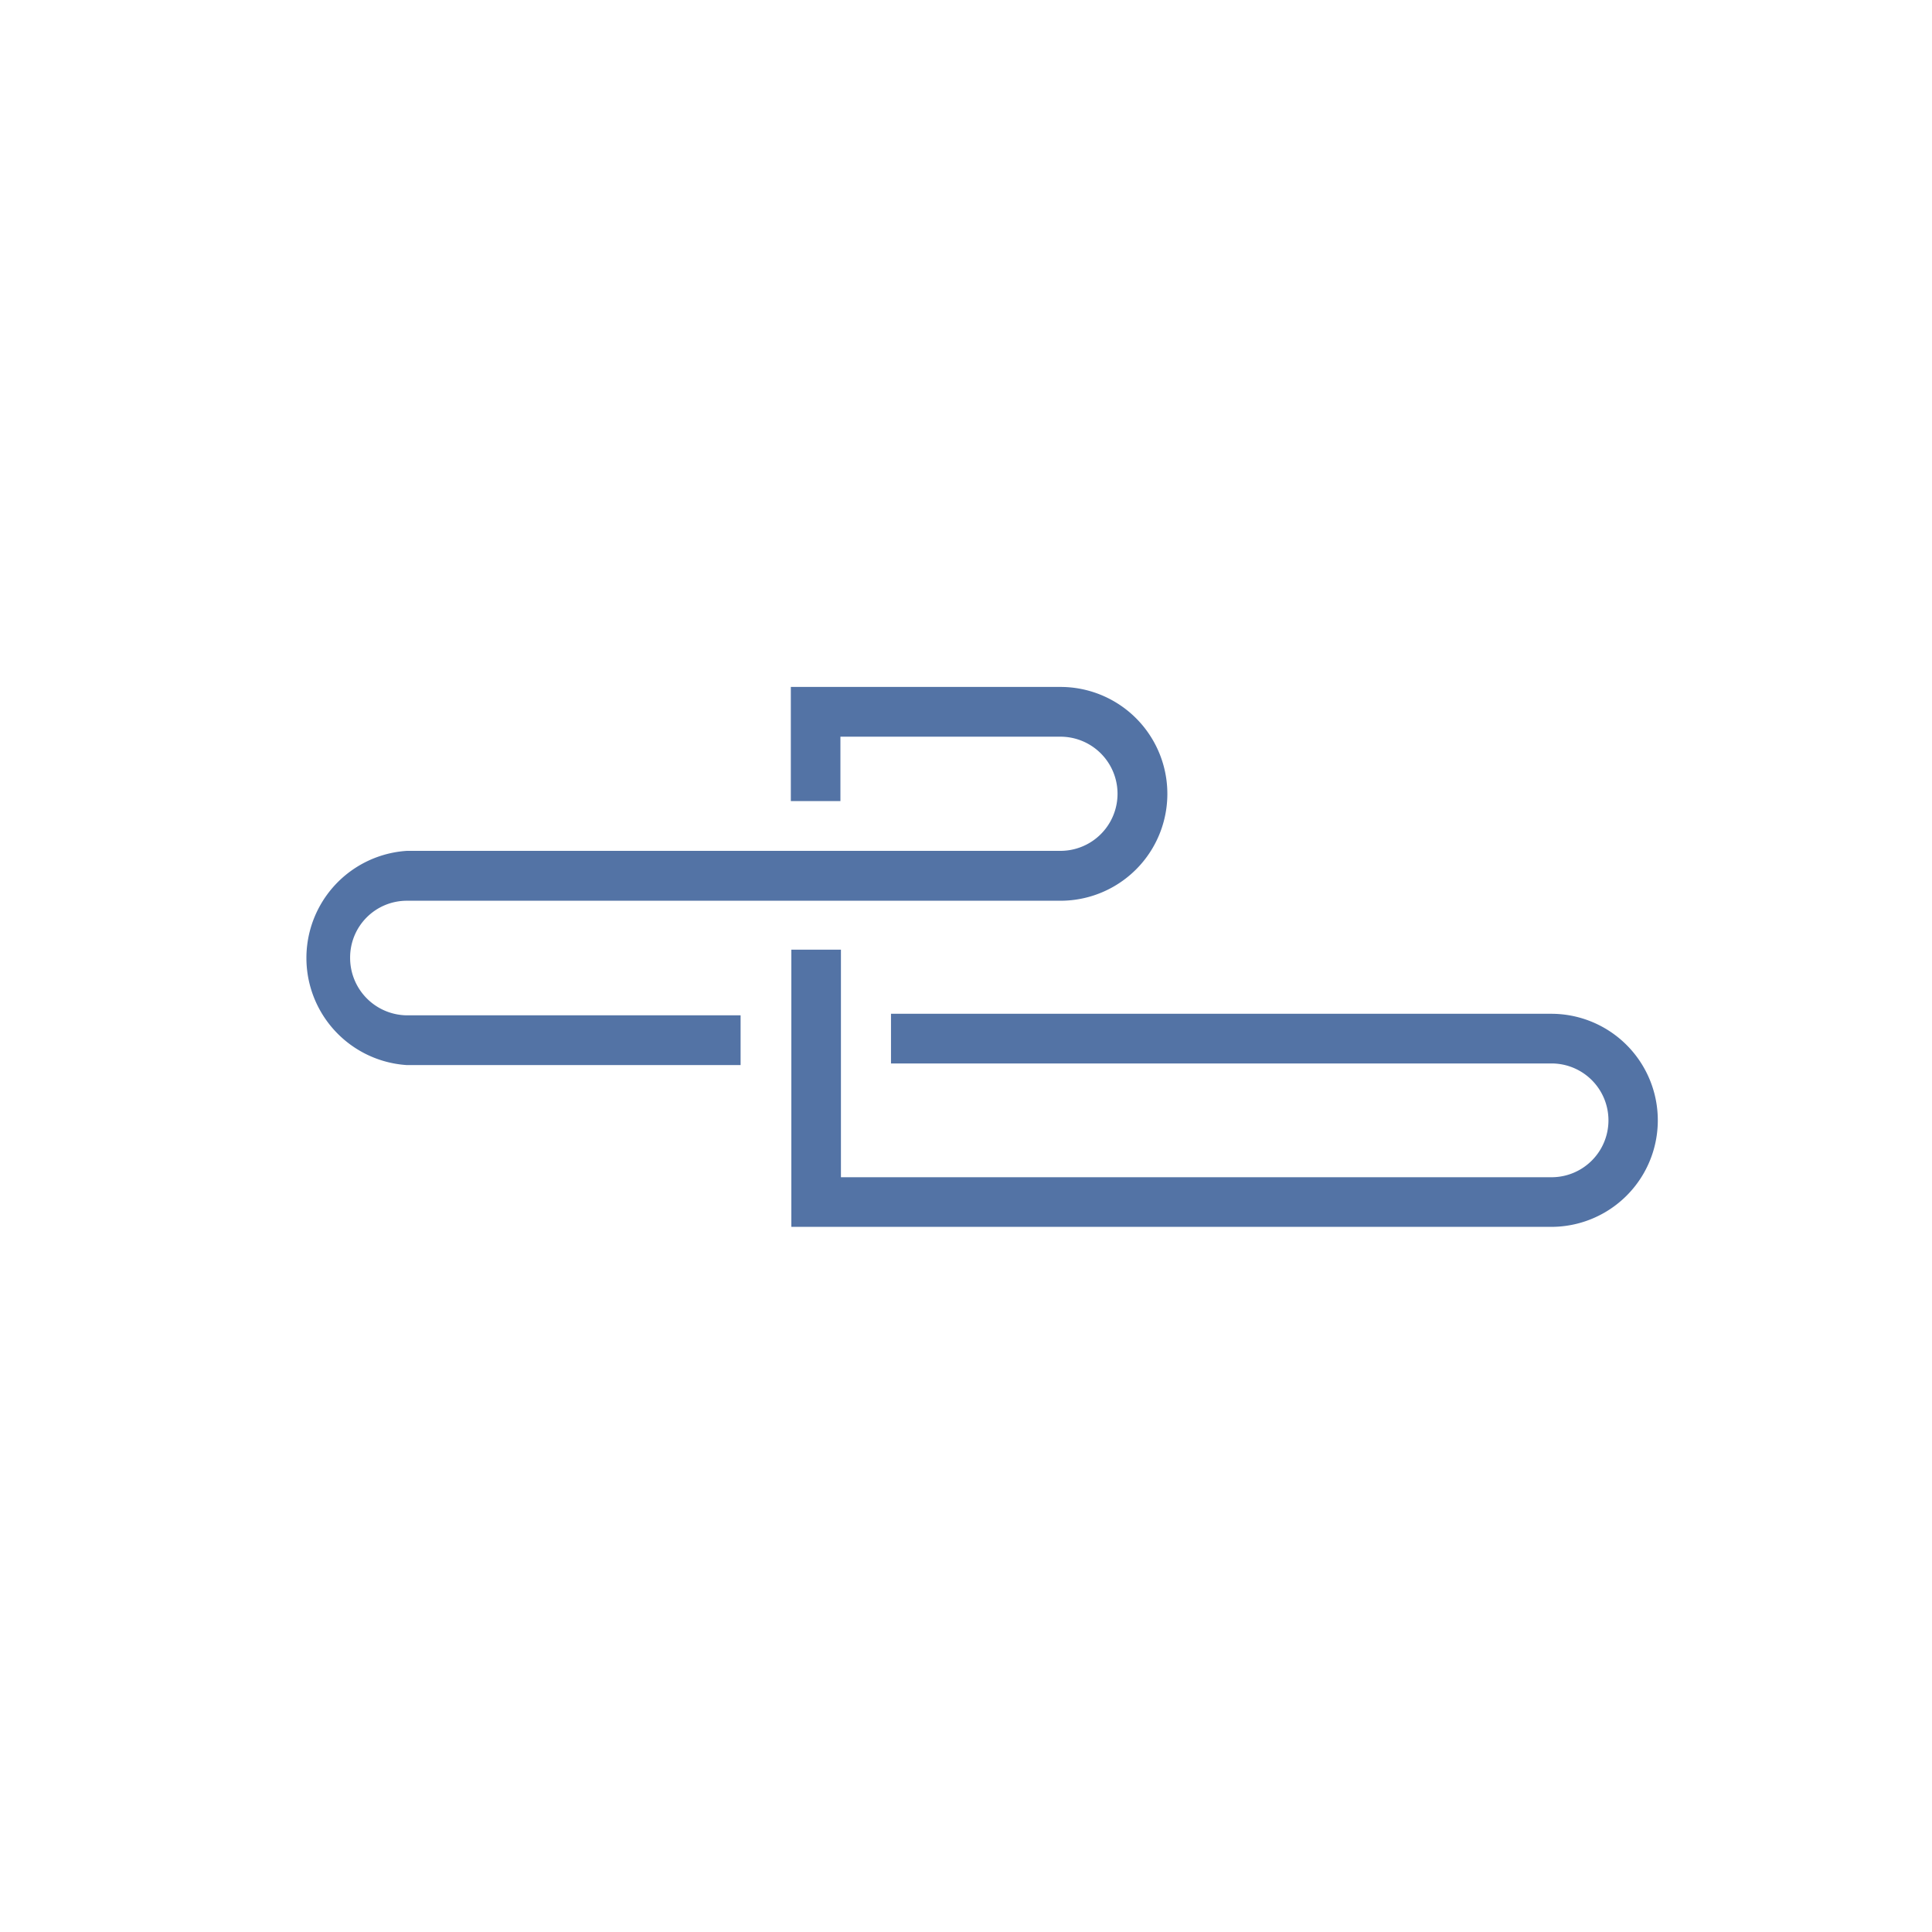 <svg xmlns="http://www.w3.org/2000/svg" width="45" height="45" viewBox="0 0 45 45">
  <g id="Upcloud_D" transform="translate(-75 -602)">
    <g id="Page-1" transform="translate(82 618)">
      <g id="About-us">
        <g id="Introduction-Header">
          <g id="Group-2">
            <path id="Shape" d="M187.7,92.493H172.321V93.65h15.386a1.325,1.325,0,0,1,0,2.65H171.155V91H170v6.456h17.7a2.481,2.481,0,0,0,0-4.963Z" transform="translate(-158.568 -84.88)" fill="#5373a5"/>
            <path id="Shape-2" data-name="Shape" d="M1.155,6.309A1.321,1.321,0,0,1,2.479,4.98H17.7A2.49,2.49,0,0,0,17.7,0h-6.28V2.659h1.155v-1.5H17.7a1.329,1.329,0,0,1,0,2.659H2.479a2.5,2.5,0,0,0,0,4.99H10.25V7.649H2.479A1.337,1.337,0,0,1,1.155,6.309Z" fill="#5373a5"/>
          </g>
        </g>
      </g>
    </g>
    <rect id="images" width="45" height="45" rx="2" transform="translate(75 602)" fill="none"/>
  </g>
</svg>
